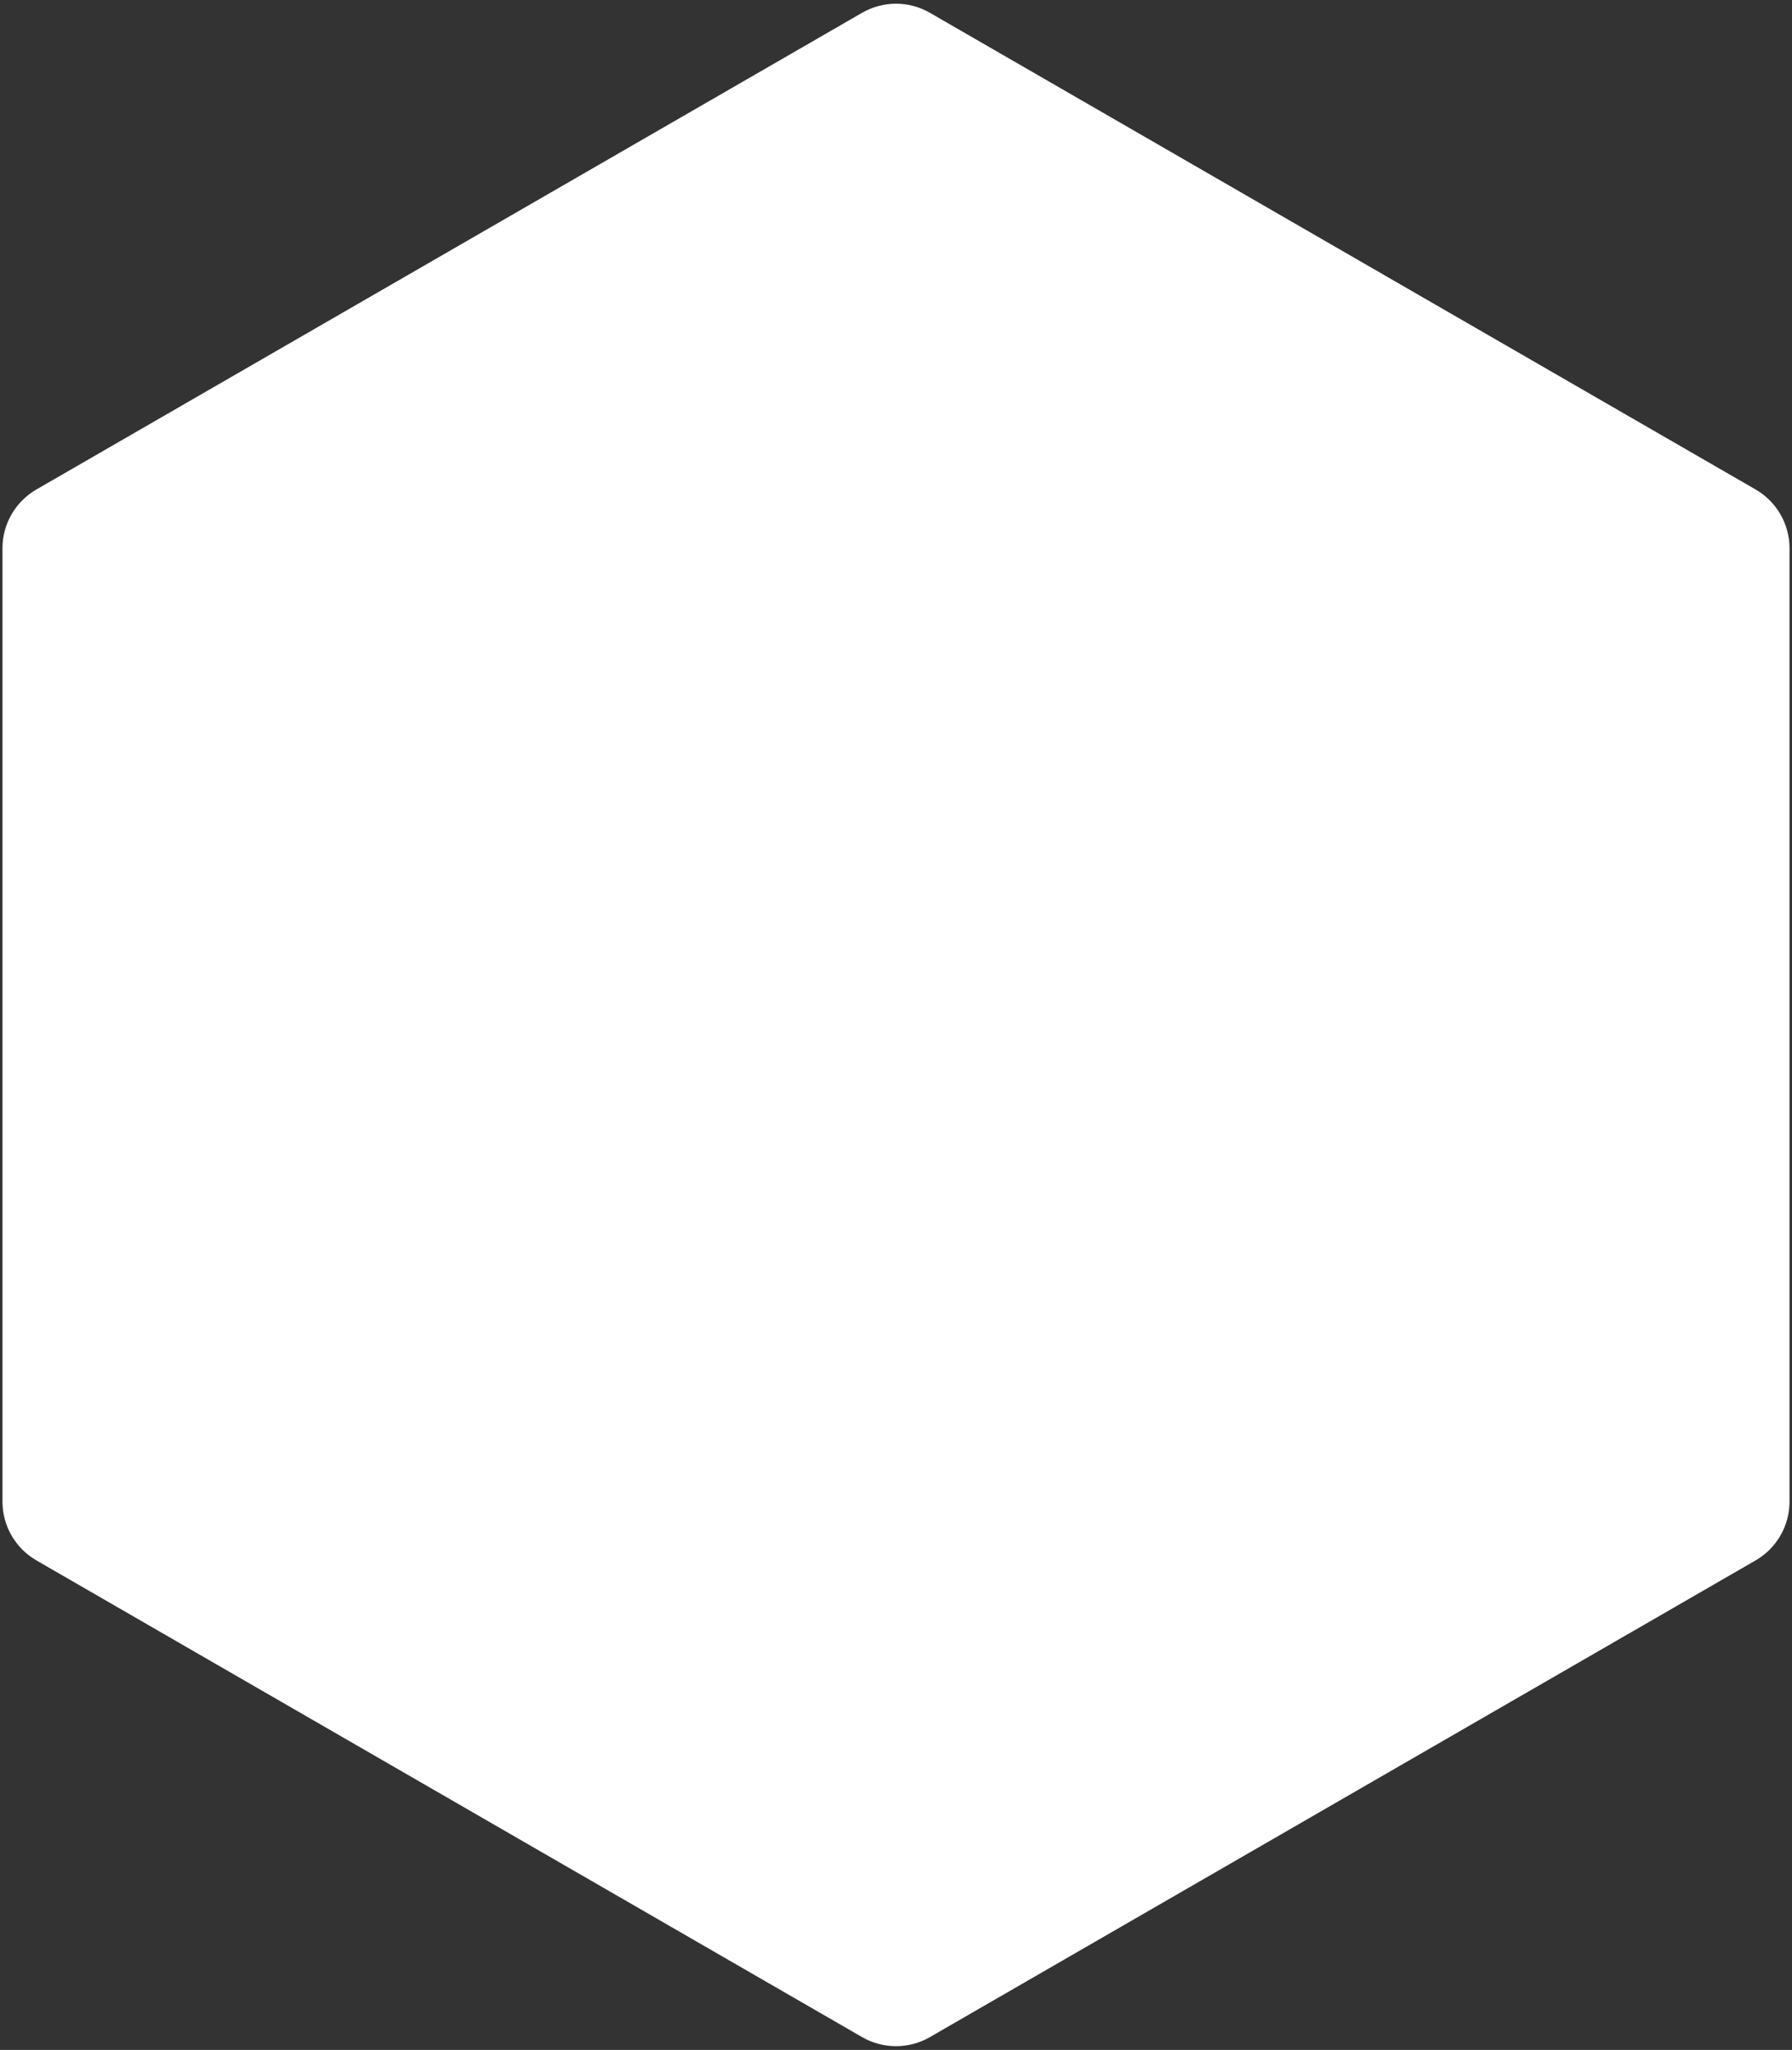 <svg width="264" height="302" viewBox="0 0 264 302" fill="none" xmlns="http://www.w3.org/2000/svg">
<rect x="0" y="0" width="264" height="302" fill="#333333" stroke="none"/>
<path d="M127 1.887C130.094 0.1 133.906 0.1 137 1.887L258.636 72.113C261.73 73.9 263.636 77.201 263.636 80.773V221.227C263.636 224.799 261.73 228.1 258.636 229.887L137 300.113C133.906 301.9 130.094 301.9 127 300.113L5.364 229.887C2.27 228.1 0.364 224.799 0.364 221.226V80.773C0.364 77.201 2.27 73.9 5.364 72.113L127 1.887Z" fill="white"/>
</svg>
